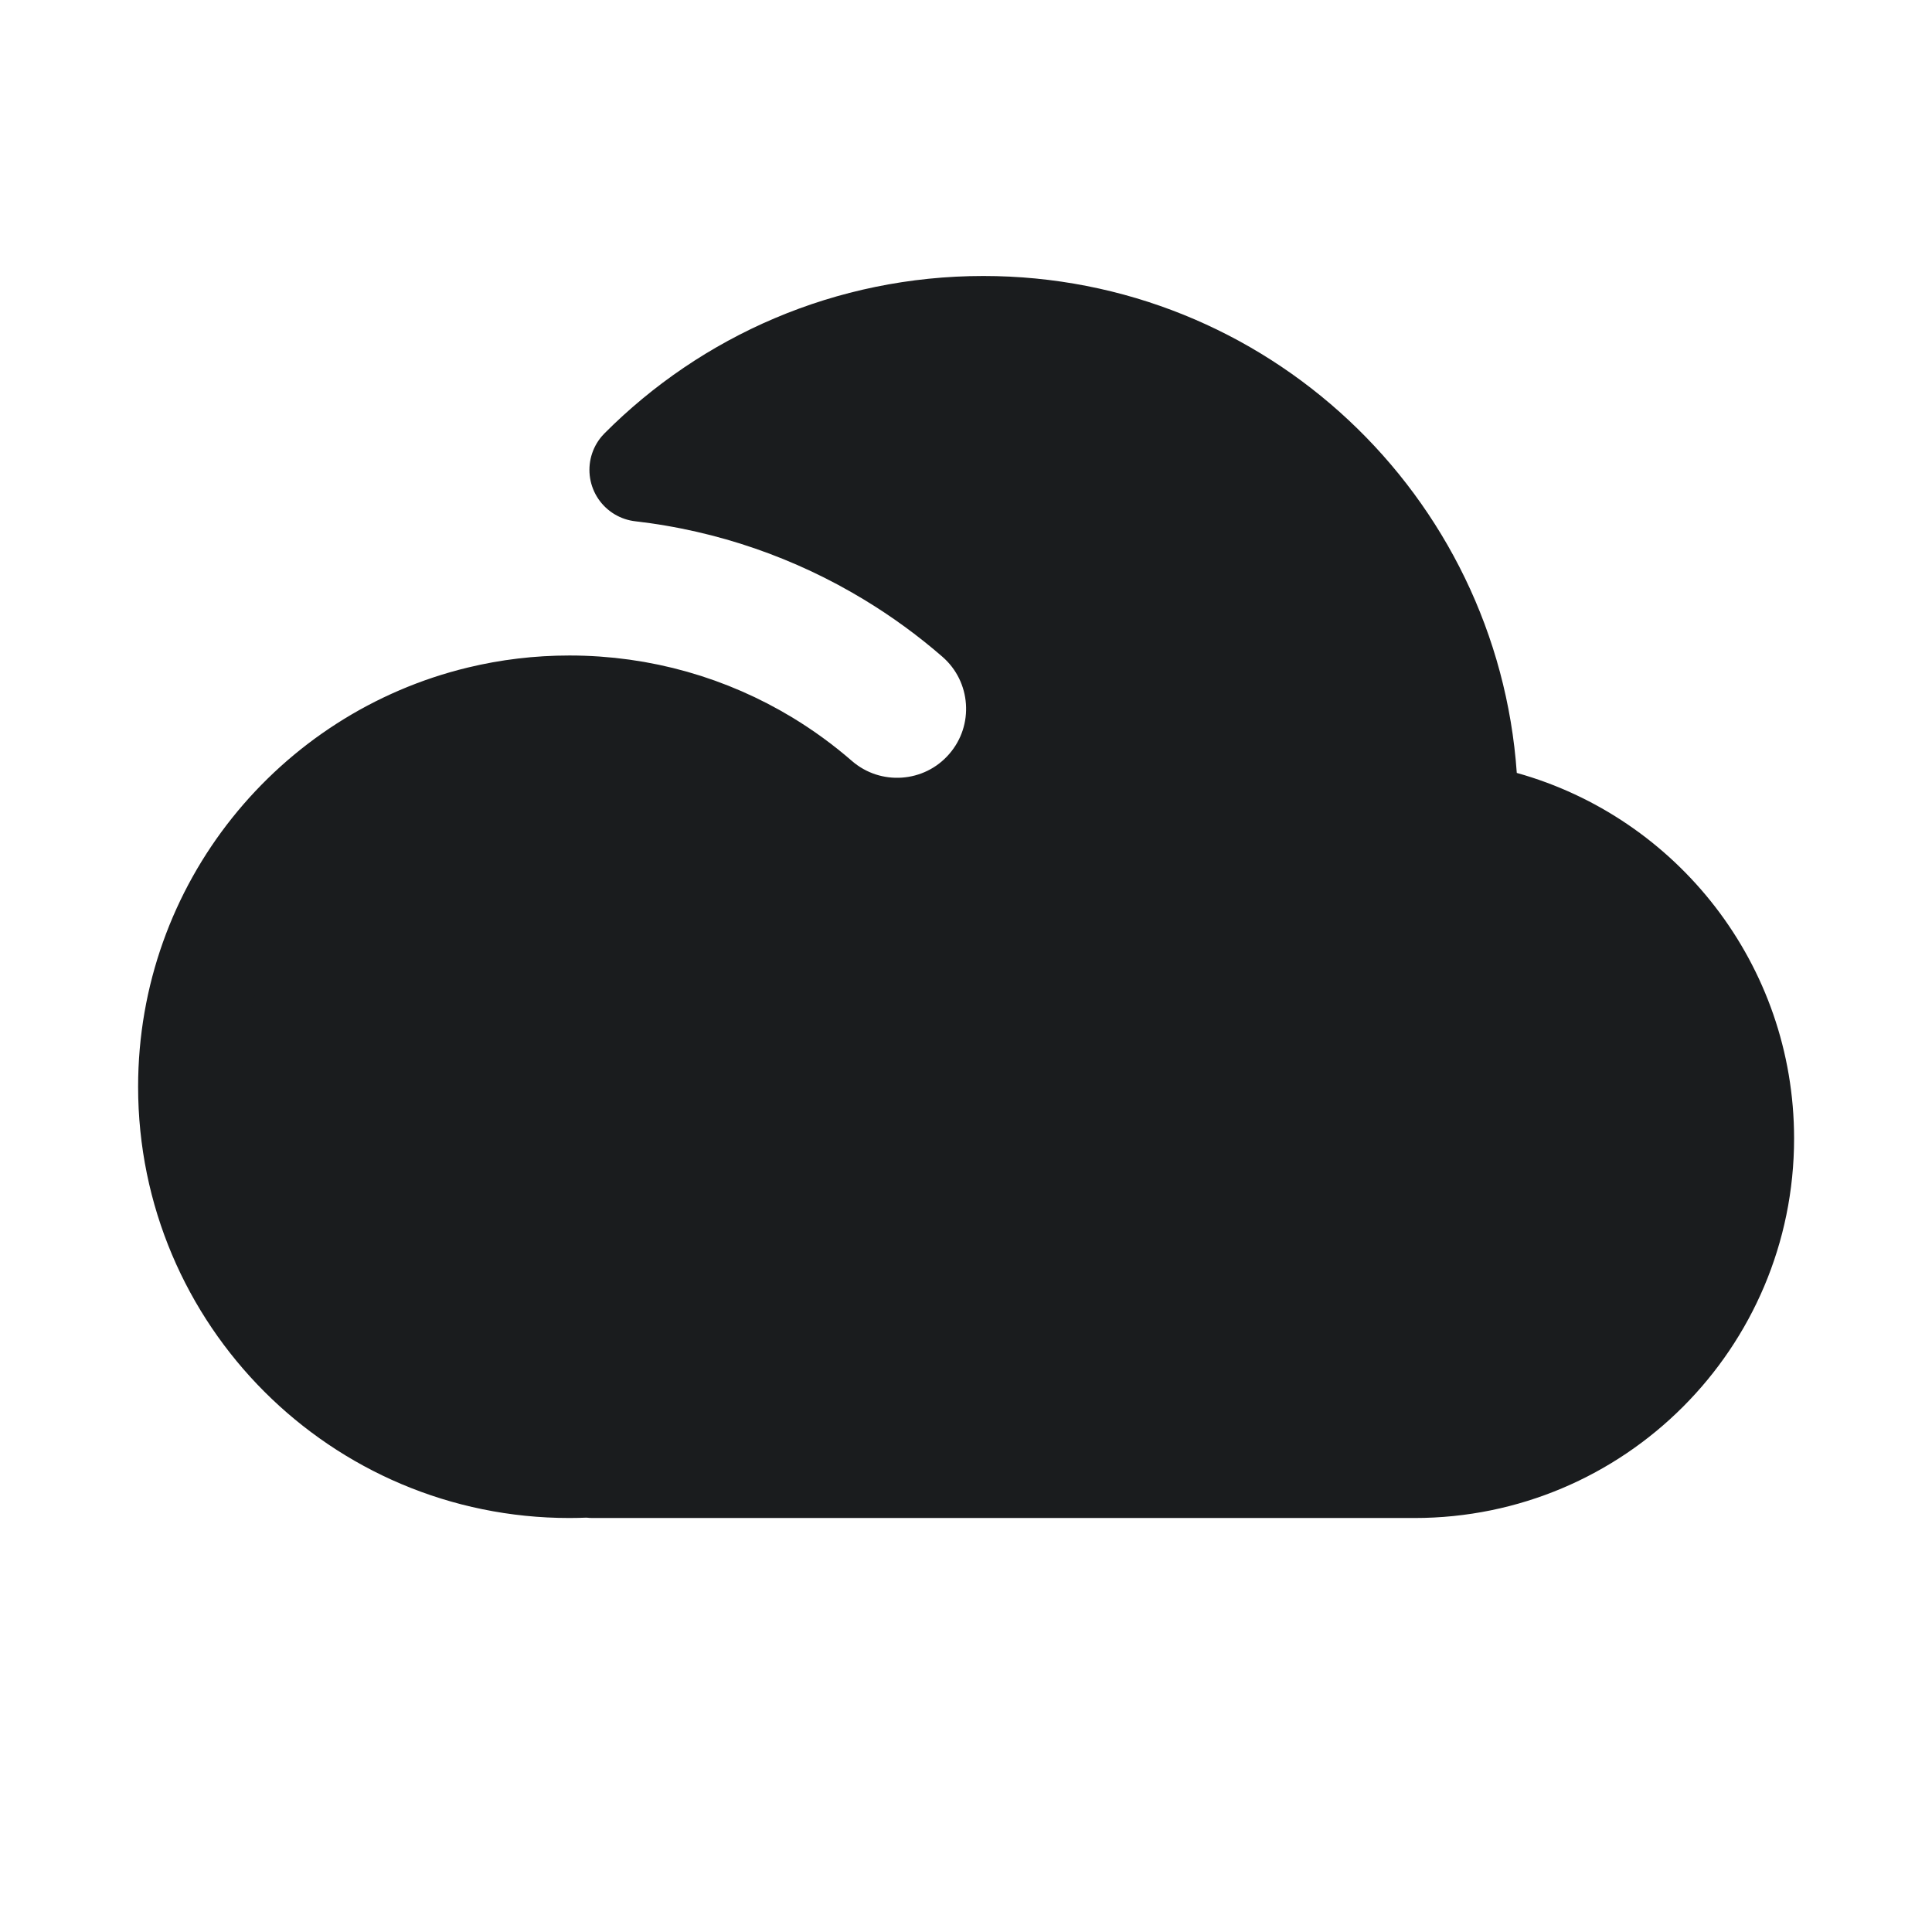 <svg xmlns="http://www.w3.org/2000/svg" width="30" height="30" viewBox="0 0 30 30" fill="none"><path d="M21.966 22.768H9.201C9.16 22.763 9.119 22.762 9.077 22.763C8.999 22.766 8.92 22.768 8.841 22.768C5.586 22.768 2.948 20.13 2.948 16.875C2.948 14.098 4.869 11.769 7.456 11.146C7.899 11.039 8.363 10.982 8.841 10.982C9.96 10.982 11 11.292 11.888 11.829C12.176 12.004 12.448 12.202 12.701 12.422C13.483 13.101 14.668 13.017 15.346 12.235C16.025 11.453 15.941 10.269 15.159 9.59C14.746 9.231 14.301 8.907 13.83 8.622C12.674 7.922 11.36 7.458 9.956 7.296C11.315 5.932 13.194 5.089 15.27 5.089C19.233 5.089 22.479 8.164 22.751 12.058C22.775 12.397 23.009 12.684 23.337 12.776C25.482 13.374 27.055 15.344 27.055 17.678C27.055 20.489 24.777 22.768 21.966 22.768Z" fill="#1A1C1E" stroke="#1A1C1E" stroke-width="1.607" stroke-linejoin="round"></path></svg>